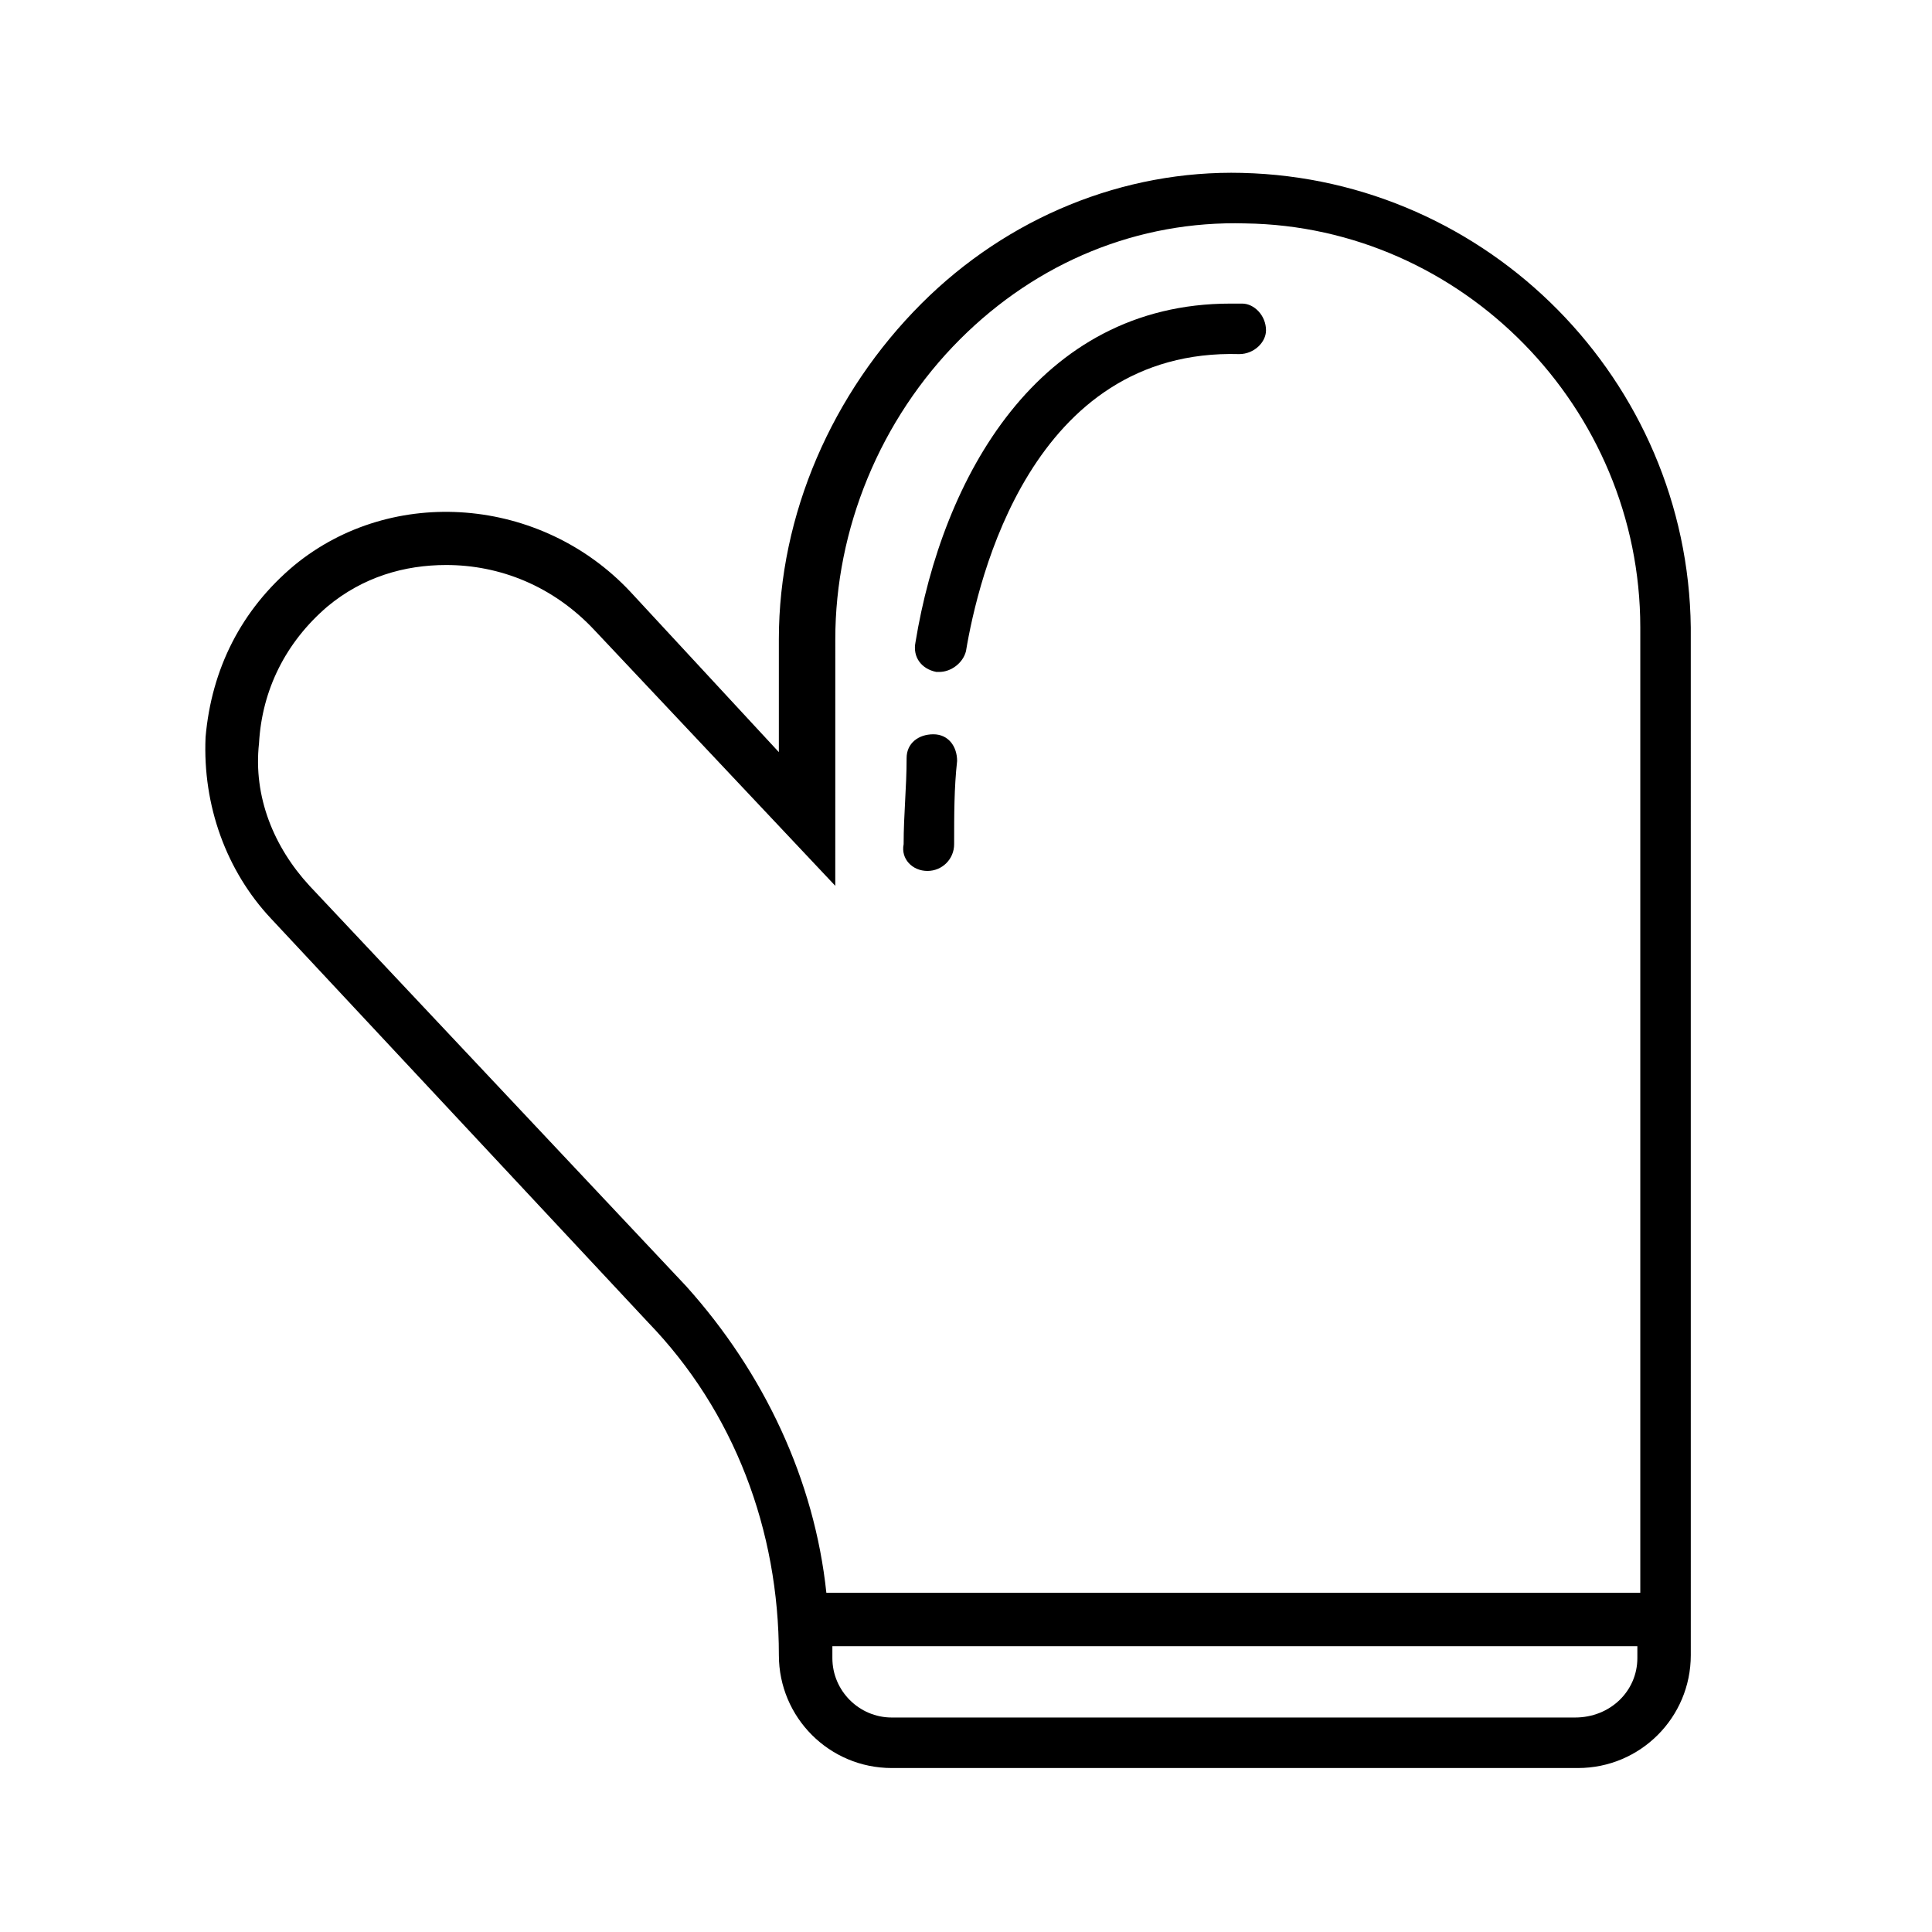 <?xml version="1.0" encoding="UTF-8"?>
<!-- Uploaded to: SVG Repo, www.svgrepo.com, Generator: SVG Repo Mixer Tools -->
<svg fill="#000000" width="800px" height="800px" version="1.1" viewBox="144 144 512 512" xmlns="http://www.w3.org/2000/svg">
 <g>
  <path d="m473.21 189.82c-31.488-0.789-62.188 11.809-85.02 34.637-23.617 23.617-37.785 55.891-37.785 88.953v29.914l-39.359-42.508c-23.617-25.191-62.977-28.34-88.953-7.086-14.168 11.809-22.043 27.551-23.617 45.656-0.789 18.105 5.512 35.426 17.32 48.02l99.977 107.06c22.828 23.617 34.637 55.105 34.637 88.168 0 16.531 13.383 29.914 29.914 29.914h181.84c16.531 0 29.914-13.383 29.914-29.914l-0.004-272.37c-0.785-65.34-53.527-118.87-118.87-120.44zm-147.21 295.2-99.973-106.27c-9.445-10.234-14.957-23.617-13.383-37.785 0.789-14.168 7.086-26.766 18.105-36.211 9.445-7.871 20.469-11.02 31.488-11.02 14.168 0 28.34 5.512 39.359 17.32l63.762 67.699 0.004-65.34c0-29.125 11.809-58.254 33.062-79.508 20.469-20.469 47.23-31.488 75.57-30.699 57.465 0.789 104.7 48.805 104.7 107.06v255.84h-215.7c-3.148-29.914-16.531-58.254-37-81.082zm235.38 114.14h-181.05c-8.66 0-15.742-7.086-15.742-15.742v-3.148h213.33v3.148c-0.004 8.656-7.09 15.742-16.535 15.742z"/>
  <path d="m392.12 322.07h0.789c3.148 0 6.297-2.363 7.086-5.512 3.148-18.895 17.32-80.293 72.422-78.719 3.938 0 7.086-3.148 7.086-6.297 0-3.938-3.148-7.086-6.297-7.086h-3.148c-51.168 0-76.359 46.445-83.445 89.742-0.789 3.934 1.574 7.082 5.508 7.871z"/>
  <path d="m389.77 374.81c3.938 0 7.086-3.148 7.086-7.086 0-7.871 0-14.957 0.789-22.043 0-3.938-2.363-7.086-6.297-7.086-3.938 0-7.086 2.363-7.086 6.297 0 7.871-0.789 14.957-0.789 22.828-0.789 3.941 2.359 7.09 6.297 7.09z"/>
 </g>
</svg>